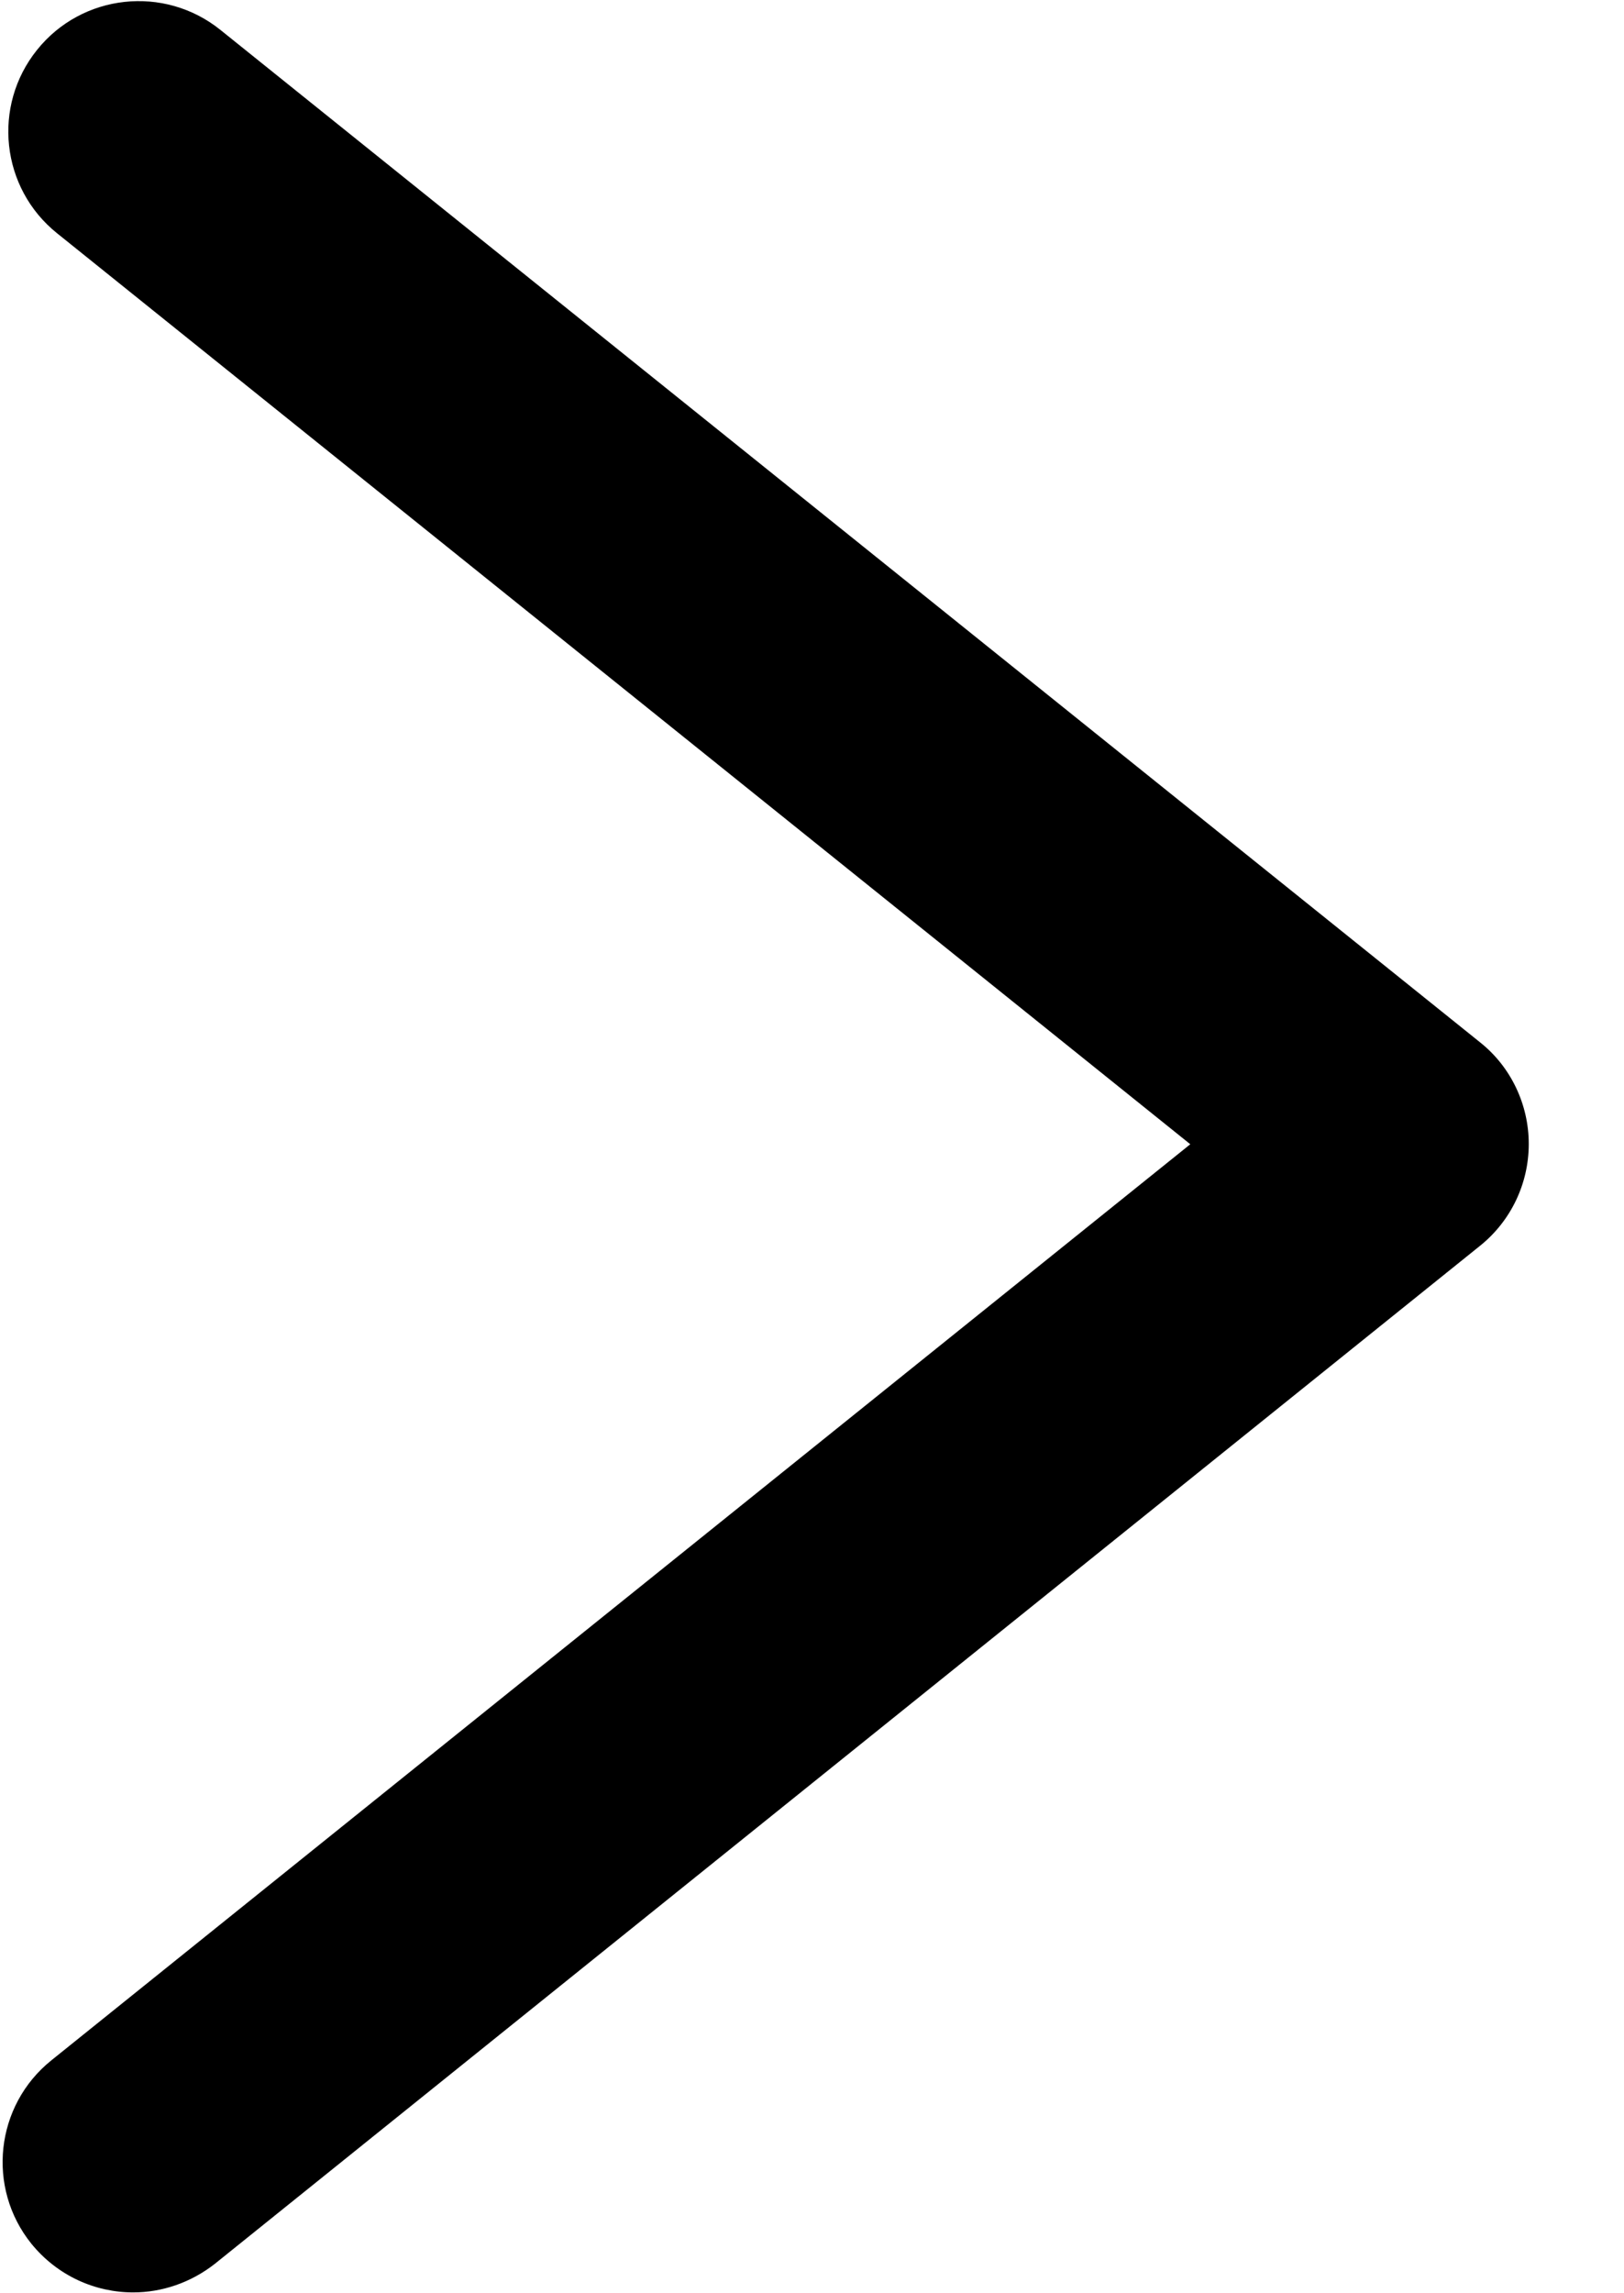 <svg width="17" height="24" viewBox="0 0 17 24" fill="none" xmlns="http://www.w3.org/2000/svg">
<path d="M1.394 23.991C1.694 23.991 1.997 23.89 2.25 23.691L15.494 13.037C15.816 12.778 16.003 12.387 16.003 11.972C16.003 11.559 15.816 11.165 15.494 10.909L2.306 0.312C1.719 -0.159 0.859 -0.066 0.388 0.522C-0.084 1.109 0.009 1.969 0.597 2.441L12.46 11.975L0.538 21.562C-0.05 22.034 -0.144 22.894 0.328 23.481C0.6 23.816 0.994 23.991 1.394 23.991Z" fill="black"/>
</svg>
